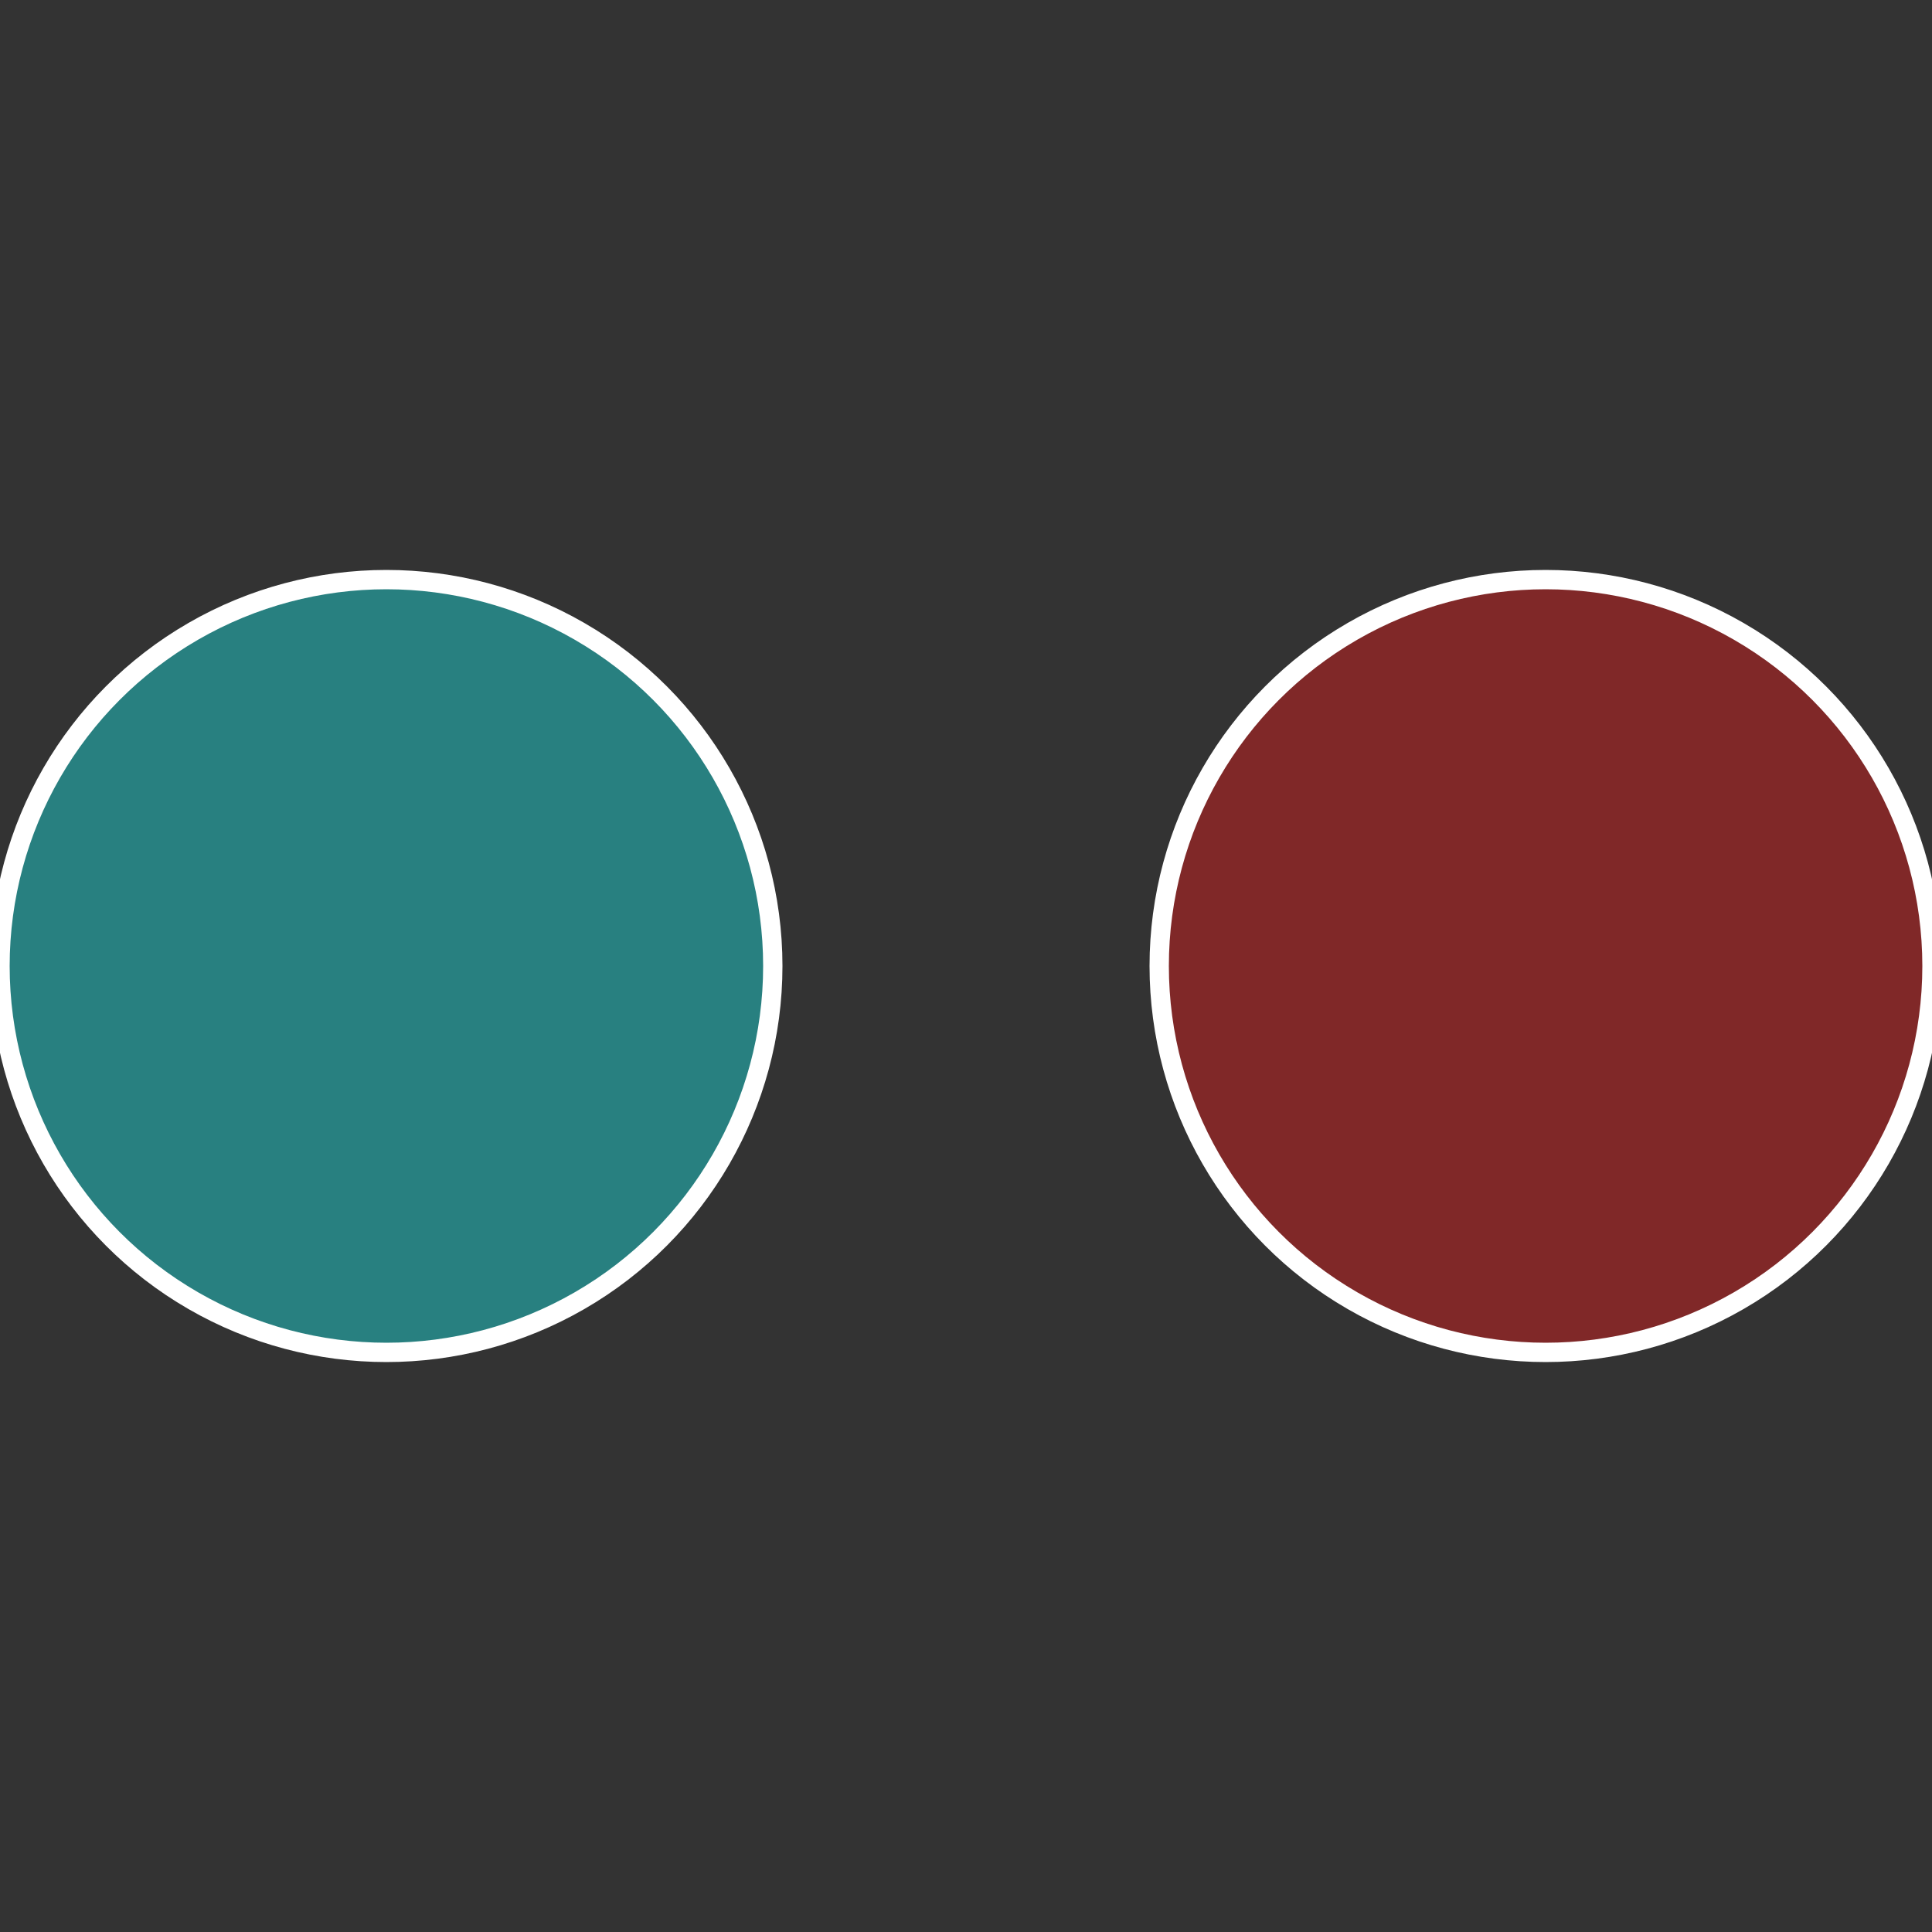 <?xml version="1.0" standalone="no"?>
<svg width="500" height="500" viewBox="-1 -1 2 2" xmlns="http://www.w3.org/2000/svg">
 
                <rect x="-1" y="-1" width="2" height="2" fill="#333333" stroke="none"/>
 
                <circle cx="0.6" cy="0" r="0.4" fill="#802828" stroke="#fff" stroke-width="1%" />
             
                <circle cx="-0.6" cy="7.3478807948841E-17" r="0.4" fill="#288080" stroke="#fff" stroke-width="1%" />
            </svg>
